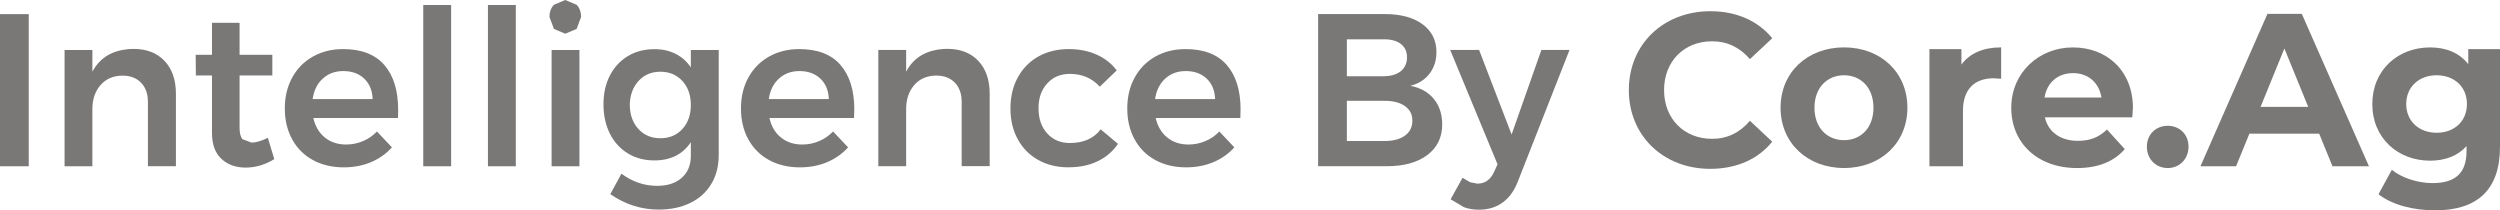 <svg width="214" height="18" viewBox="0 0 214 18" fill="none" xmlns="http://www.w3.org/2000/svg">
<path d="M2.461 14.234V1.21H0V14.234H2.461ZM15.059 14.234V8.021C15.059 6.842 14.735 5.908 14.09 5.219C13.443 4.533 12.556 4.186 11.431 4.186C9.756 4.212 8.579 4.862 7.908 6.14V4.278H5.527V14.231H7.908V9.338C7.908 8.508 8.135 7.825 8.597 7.293C9.054 6.758 9.681 6.484 10.475 6.474C11.146 6.474 11.683 6.675 12.073 7.076C12.464 7.481 12.662 8.028 12.662 8.722V14.228H15.061" fill="#7A7777"/>
<path d="M23.479 13.621L22.929 11.8C22.363 12.071 21.898 12.207 21.534 12.207L20.763 11.92C20.591 11.727 20.508 11.401 20.508 10.942V6.458H23.312V4.69H20.508V1.954H18.145V4.69H16.75L16.767 6.458H18.145V11.372C18.145 12.353 18.412 13.091 18.949 13.595C19.488 14.095 20.182 14.346 21.025 14.346C21.868 14.346 22.7 14.103 23.481 13.621" fill="#7A7777"/>
<path d="M26.76 8.485C26.87 7.739 27.158 7.155 27.633 6.727C28.103 6.296 28.687 6.083 29.383 6.083C30.128 6.083 30.727 6.302 31.181 6.735C31.634 7.168 31.87 7.752 31.898 8.482H26.76M34.08 9.374C34.08 7.736 33.684 6.466 32.895 5.558C32.109 4.653 30.93 4.202 29.367 4.202C28.404 4.202 27.538 4.416 26.78 4.844C26.025 5.271 25.434 5.869 25.012 6.641C24.591 7.41 24.38 8.289 24.38 9.283C24.38 10.277 24.588 11.153 25.005 11.917C25.421 12.682 26.009 13.274 26.773 13.694C27.536 14.114 28.422 14.325 29.422 14.325C30.277 14.325 31.058 14.176 31.76 13.879C32.466 13.579 33.06 13.159 33.55 12.614L32.266 11.255C31.924 11.615 31.526 11.891 31.063 12.082C30.606 12.275 30.128 12.371 29.624 12.371C28.905 12.371 28.296 12.168 27.8 11.766C27.309 11.364 26.981 10.809 26.821 10.099H34.067L34.085 9.374M38.617 14.228V0.428H36.23V14.234H38.617M44.154 14.234V0.428H41.767V14.234H44.154ZM49.599 14.234V4.28H47.217V14.234H49.599ZM49.742 1.45C49.742 1.03 49.614 0.683 49.359 0.41L48.386 0L47.417 0.41C47.158 0.681 47.032 1.03 47.032 1.45L47.417 2.475L48.386 2.885L49.359 2.475L49.742 1.45ZM53.91 8.986C53.923 8.156 54.169 7.473 54.65 6.941C55.133 6.406 55.76 6.14 56.533 6.14C57.306 6.14 57.928 6.406 58.411 6.93C58.894 7.457 59.136 8.143 59.136 8.986C59.136 9.828 58.894 10.514 58.411 11.044C57.928 11.57 57.301 11.834 56.533 11.834C55.765 11.834 55.133 11.57 54.65 11.044C54.167 10.517 53.92 9.831 53.91 8.986ZM61.523 13.284V4.28H59.136V5.77C58.807 5.274 58.378 4.888 57.846 4.617C57.309 4.343 56.705 4.207 56.019 4.207C55.164 4.207 54.406 4.405 53.743 4.802C53.085 5.201 52.571 5.754 52.204 6.469C51.839 7.181 51.657 8.002 51.657 8.933C51.657 9.865 51.842 10.71 52.204 11.438C52.571 12.163 53.085 12.726 53.743 13.13C54.406 13.532 55.164 13.733 56.019 13.733C56.713 13.733 57.327 13.597 57.854 13.334C58.375 13.065 58.804 12.679 59.136 12.168V13.341C59.136 14.134 58.876 14.761 58.36 15.22C57.838 15.679 57.139 15.908 56.258 15.908C55.143 15.908 54.126 15.561 53.196 14.867L52.242 16.618C53.512 17.499 54.891 17.94 56.384 17.94C57.409 17.94 58.314 17.75 59.09 17.371C59.865 16.991 60.464 16.451 60.883 15.752C61.309 15.05 61.52 14.228 61.52 13.287M65.806 8.485C65.916 7.739 66.207 7.155 66.679 6.727C67.15 6.296 67.733 6.083 68.432 6.083C69.177 6.083 69.773 6.302 70.23 6.735C70.682 7.168 70.919 7.752 70.947 8.482H65.808M73.128 9.374C73.128 7.736 72.733 6.466 71.944 5.558C71.158 4.653 69.978 4.202 68.416 4.202C67.45 4.202 66.587 4.416 65.826 4.844C65.074 5.271 64.48 5.869 64.059 6.641C63.637 7.41 63.427 8.289 63.427 9.283C63.427 10.277 63.635 11.153 64.051 11.917C64.467 12.682 65.056 13.274 65.819 13.694C66.582 14.114 67.468 14.325 68.468 14.325C69.323 14.325 70.104 14.176 70.806 13.879C71.512 13.579 72.103 13.159 72.597 12.614L71.309 11.255C70.968 11.615 70.569 11.891 70.107 12.082C69.652 12.275 69.172 12.371 68.668 12.371C67.949 12.371 67.337 12.168 66.844 11.766C66.35 11.364 66.022 10.809 65.865 10.099H73.108L73.126 9.374M84.716 14.228V8.015C84.716 6.836 84.392 5.903 83.748 5.214C83.097 4.528 82.214 4.181 81.088 4.181C79.413 4.207 78.239 4.857 77.566 6.135V4.272H75.184V14.226H77.566V9.333C77.566 8.503 77.794 7.82 78.254 7.288C78.712 6.753 79.338 6.479 80.132 6.469C80.803 6.469 81.338 6.669 81.731 7.071C82.121 7.475 82.319 8.023 82.319 8.717V14.223H84.719" fill="#7A7777"/>
<path d="M95.7 12.316L94.218 11.07C93.629 11.852 92.748 12.241 91.576 12.241C90.777 12.241 90.138 11.97 89.642 11.424C89.146 10.877 88.897 10.157 88.897 9.265C88.897 8.373 89.146 7.689 89.642 7.144C90.138 6.599 90.777 6.325 91.576 6.325C92.625 6.325 93.48 6.69 94.143 7.421L95.592 6.025C95.153 5.444 94.582 4.992 93.876 4.677C93.174 4.361 92.375 4.202 91.484 4.202C90.507 4.202 89.642 4.413 88.886 4.833C88.136 5.258 87.548 5.85 87.126 6.623C86.705 7.389 86.494 8.276 86.494 9.28C86.494 10.285 86.702 11.151 87.118 11.915C87.535 12.679 88.118 13.271 88.868 13.691C89.618 14.111 90.479 14.322 91.445 14.322C92.411 14.322 93.241 14.15 93.958 13.803C94.677 13.456 95.263 12.958 95.7 12.314" fill="#7A7777"/>
<path d="M98.873 8.485C98.984 7.739 99.271 7.155 99.747 6.727C100.217 6.296 100.8 6.083 101.499 6.083C102.244 6.083 102.84 6.302 103.298 6.735C103.75 7.168 103.986 7.752 104.012 8.482H98.876M106.193 9.374C106.193 7.736 105.798 6.466 105.009 5.558C104.223 4.653 103.043 4.202 101.481 4.202C100.515 4.202 99.652 4.416 98.894 4.844C98.138 5.271 97.547 5.869 97.126 6.641C96.705 7.41 96.494 8.289 96.494 9.283C96.494 10.277 96.7 11.153 97.116 11.917C97.532 12.682 98.12 13.274 98.883 13.694C99.647 14.114 100.533 14.325 101.532 14.325C102.388 14.325 103.169 14.176 103.871 13.879C104.577 13.579 105.168 13.159 105.661 12.614L104.374 11.255C104.032 11.615 103.634 11.891 103.172 12.082C102.717 12.275 102.236 12.371 101.733 12.371C101.013 12.371 100.405 12.168 99.909 11.766C99.418 11.364 99.086 10.809 98.93 10.099H106.173L106.191 9.374M115.291 3.365H118.405C119.042 3.352 119.541 3.482 119.901 3.753C120.26 4.027 120.44 4.411 120.44 4.906C120.44 5.402 120.26 5.811 119.901 6.098C119.541 6.383 119.04 6.526 118.405 6.526H115.291V3.365ZM115.291 8.631H118.405C119.191 8.615 119.8 8.761 120.24 9.067C120.682 9.372 120.9 9.792 120.9 10.321C120.9 10.879 120.682 11.315 120.24 11.625C119.8 11.936 119.191 12.084 118.405 12.071H115.291V8.631ZM123.451 10.637C123.451 9.768 123.21 9.043 122.729 8.461C122.246 7.877 121.576 7.507 120.72 7.345C121.419 7.173 121.966 6.826 122.362 6.312C122.76 5.796 122.958 5.18 122.958 4.46C122.958 3.453 122.562 2.66 121.774 2.079C120.987 1.497 119.908 1.205 118.541 1.205H112.832V14.228H118.703C120.173 14.228 121.332 13.91 122.177 13.271C123.028 12.632 123.454 11.756 123.454 10.639M134.348 4.275H131.943L129.394 11.513L126.609 4.275H124.135L128.189 14.064L127.894 14.713C127.588 15.384 127.108 15.72 126.463 15.72L125.836 15.598L125.196 15.217L124.171 17.058L125.317 17.737C125.702 17.88 126.131 17.95 126.612 17.95C127.393 17.95 128.069 17.742 128.639 17.327C129.209 16.912 129.644 16.294 129.952 15.475L134.351 4.275" fill="#7A7777"/>
<path d="M151.704 12.129L149.792 10.339C148.926 11.362 147.845 11.883 146.557 11.883C144.155 11.883 142.444 10.17 142.444 7.71C142.444 5.251 144.155 3.534 146.557 3.534C147.845 3.534 148.926 4.053 149.792 5.063L151.704 3.273C150.489 1.781 148.631 0.96 146.414 0.96C142.408 0.96 139.428 3.774 139.428 7.708C139.428 11.641 142.408 14.453 146.39 14.453C148.634 14.453 150.489 13.634 151.704 12.126" fill="#7A7777"/>
<path d="M155.319 9.22C155.319 7.486 156.421 6.443 157.85 6.443C159.278 6.443 160.368 7.486 160.368 9.22C160.368 10.955 159.283 11.998 157.85 11.998C156.416 11.998 155.319 10.955 155.319 9.22ZM163.274 9.22C163.274 6.2 160.997 4.056 157.85 4.056C154.702 4.056 152.416 6.2 152.416 9.22C152.416 12.241 154.71 14.382 157.85 14.382C160.989 14.382 163.274 12.241 163.274 9.22Z" fill="#7A7777"/>
<path d="M171.298 6.74V4.056C169.774 4.056 168.6 4.559 167.898 5.53V4.205H165.159V14.231H168.029V9.499C168.029 7.577 169.073 6.701 170.658 6.701L171.3 6.74" fill="#7A7777"/>
<path d="M175.013 8.347C175.216 7.061 176.154 6.26 177.456 6.26C178.759 6.26 179.681 7.079 179.882 8.347H175.01M182.58 9.26C182.58 6.033 180.337 4.059 177.436 4.059C174.535 4.059 172.163 6.221 172.163 9.223C172.163 12.225 174.389 14.385 177.806 14.385C179.586 14.385 180.966 13.827 181.881 12.762L180.357 11.088C179.679 11.74 178.923 12.056 177.875 12.056C176.369 12.056 175.321 11.291 175.044 10.045H182.523L182.577 9.262" fill="#7A7777"/>
<path d="M187.338 12.556C187.338 11.477 186.547 10.767 185.557 10.767C184.568 10.767 183.772 11.477 183.772 12.556C183.772 13.636 184.561 14.385 185.557 14.385C186.554 14.385 187.338 13.621 187.338 12.556Z" fill="#7A7777"/>
<path d="M193.504 9.147L195.544 4.15L197.582 9.147H193.507M202.782 14.234L197.035 1.189H194.093L188.358 14.234H191.408L192.549 11.44H198.52L199.661 14.234H202.78" fill="#7A7777"/>
<path d="M205.973 8.905C205.973 7.431 207.073 6.443 208.579 6.443C210.084 6.443 211.171 7.431 211.171 8.905C211.171 10.379 210.087 11.364 208.579 11.364C207.07 11.364 205.973 10.376 205.973 8.905ZM214.003 12.556V4.207H211.284V5.493C210.529 4.525 209.388 4.059 208.011 4.059C205.275 4.059 203.07 5.981 203.07 8.907C203.07 11.834 205.272 13.754 208.011 13.754C209.301 13.754 210.385 13.344 211.135 12.504V12.935C211.135 14.742 210.251 15.673 208.234 15.673C206.965 15.673 205.588 15.227 204.74 14.536L203.599 16.625C204.758 17.538 206.577 18.005 208.45 18.005C212.014 18.005 214 16.292 214 12.562" fill="#7A7777"/>
</svg>
